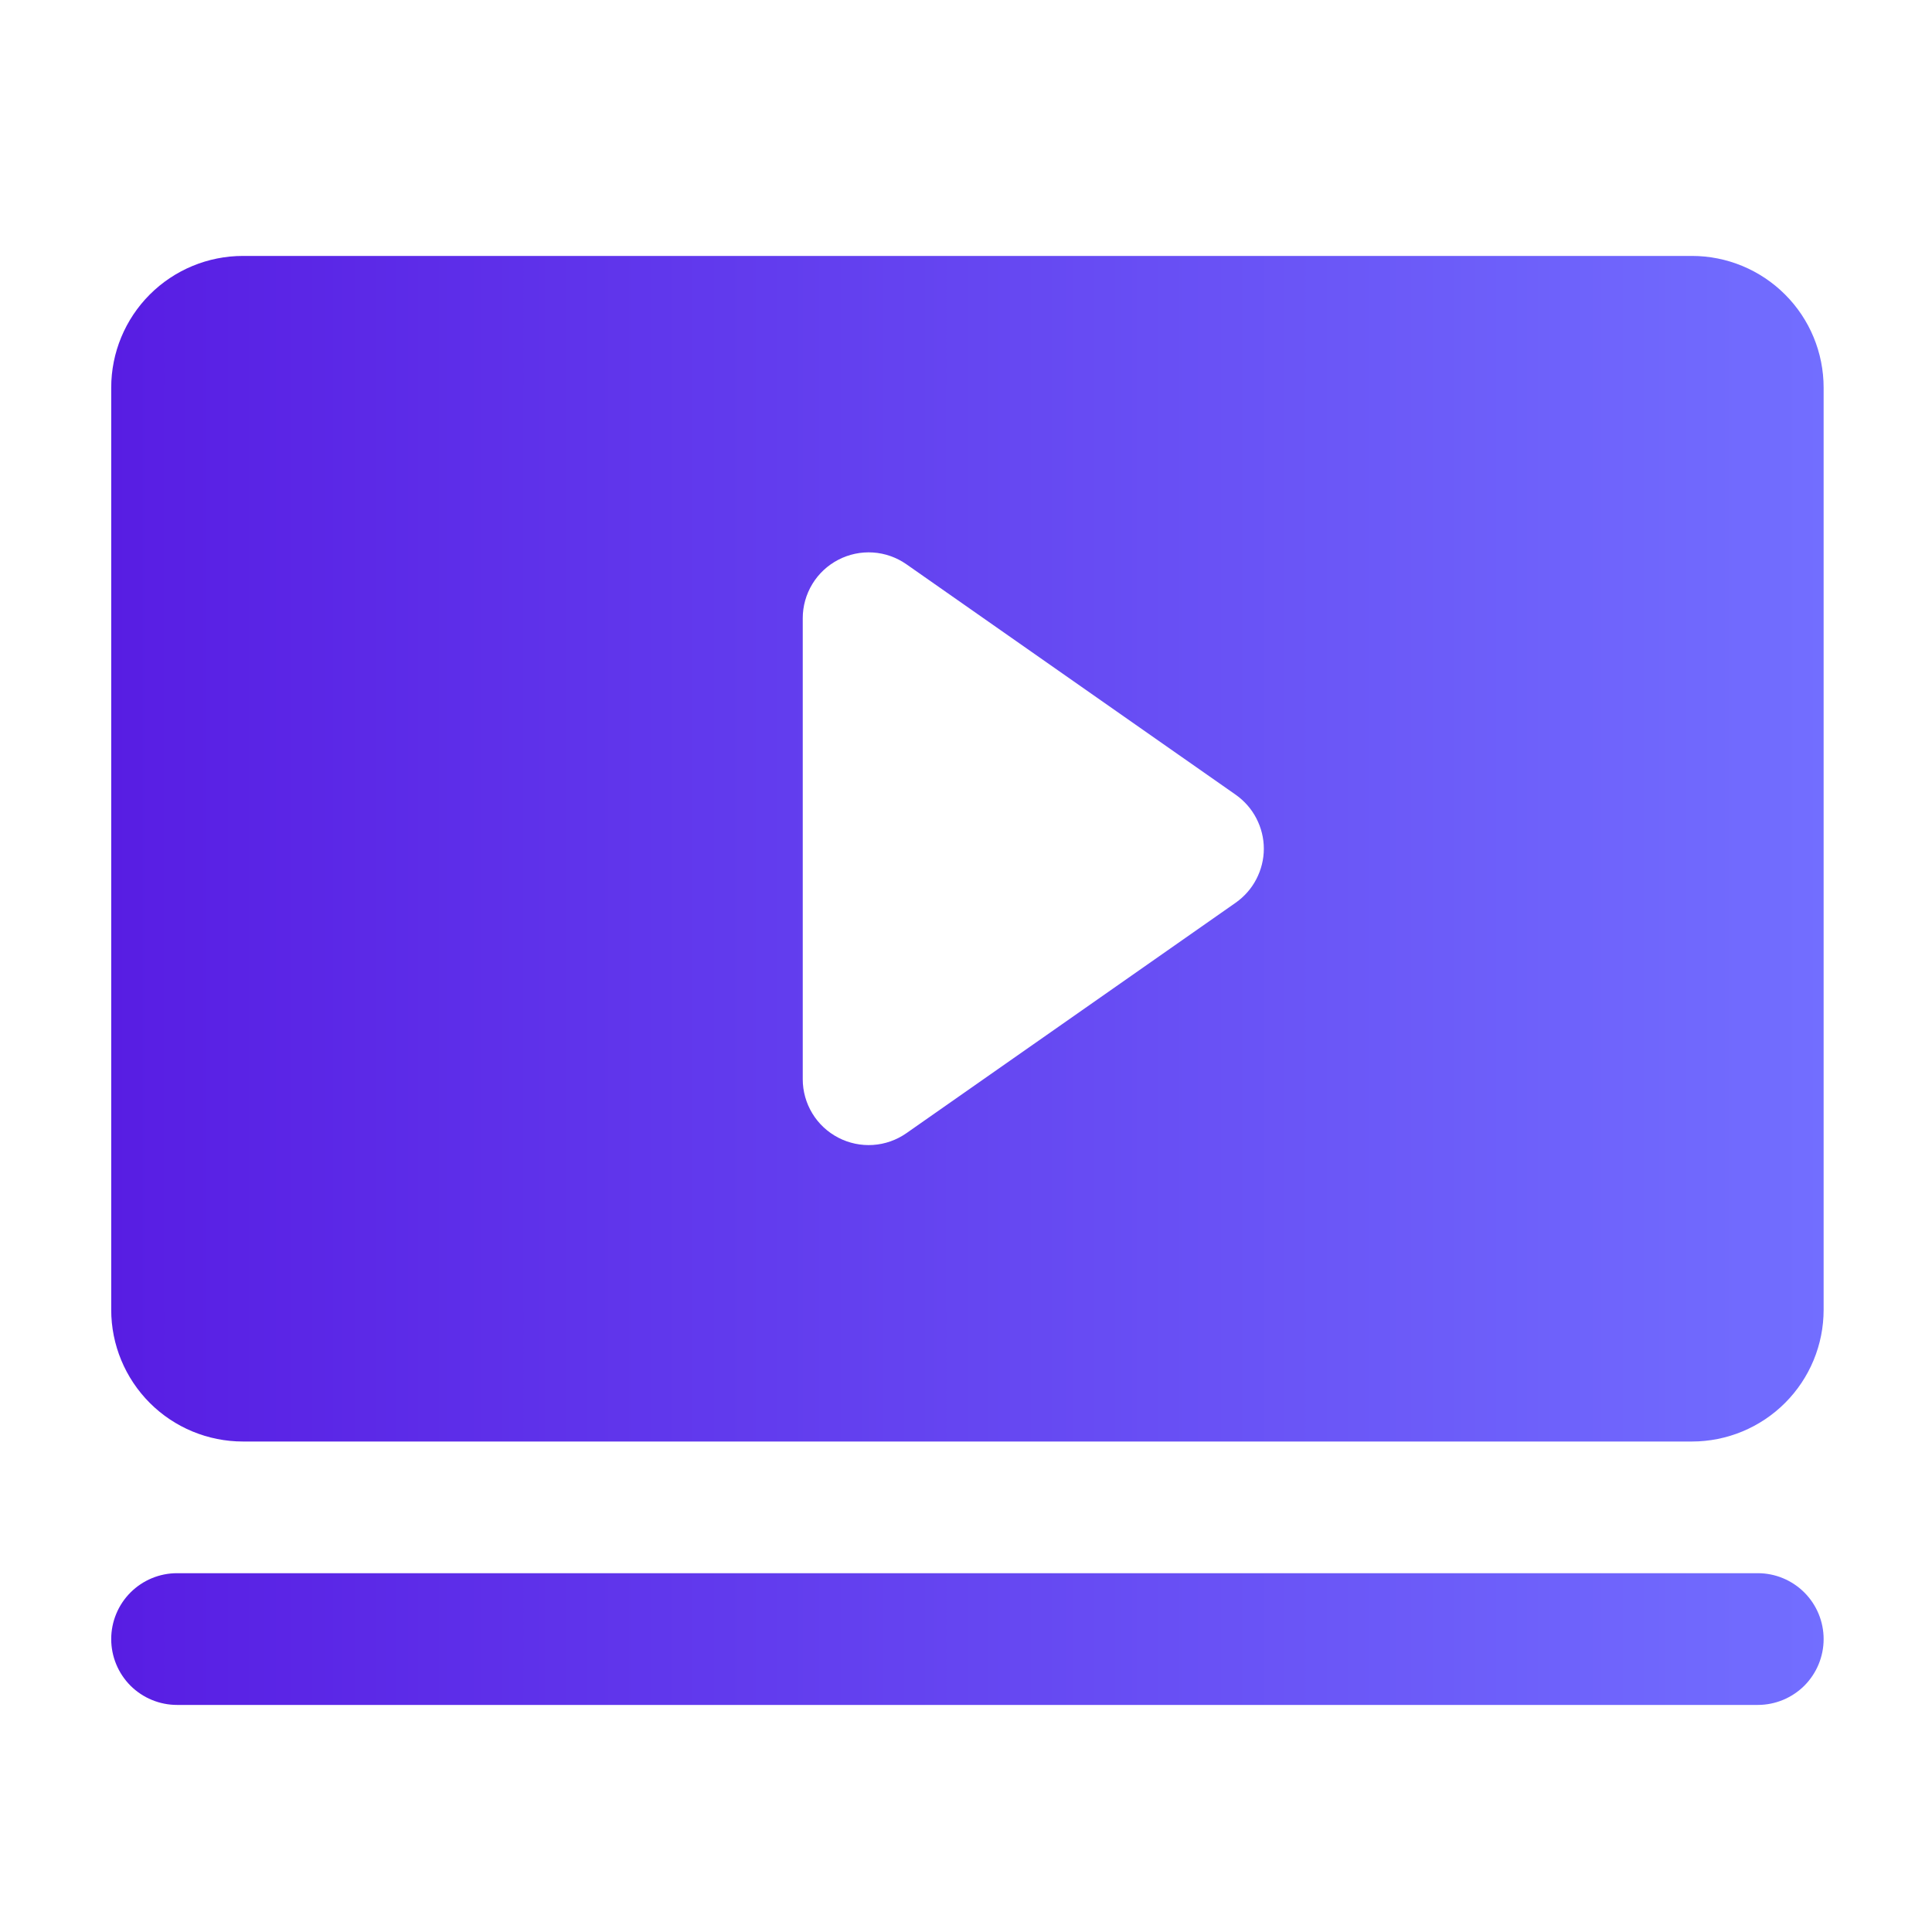 <svg width="32" height="32" viewBox="0 0 32 32" fill="none" xmlns="http://www.w3.org/2000/svg">
<path d="M30.205 27.148C30.205 27.438 30.09 27.715 29.886 27.92C29.681 28.124 29.404 28.239 29.114 28.239H2.933C2.643 28.239 2.366 28.124 2.161 27.92C1.957 27.715 1.842 27.438 1.842 27.148C1.842 26.859 1.957 26.581 2.161 26.377C2.366 26.172 2.643 26.057 2.933 26.057H29.114C29.404 26.057 29.681 26.172 29.886 26.377C30.09 26.581 30.205 26.859 30.205 27.148ZM30.205 6.421V21.694C30.205 22.273 29.976 22.827 29.566 23.237C29.157 23.646 28.602 23.876 28.024 23.876H4.024C3.445 23.876 2.89 23.646 2.481 23.237C2.072 22.827 1.842 22.273 1.842 21.694V6.421C1.842 5.842 2.072 5.287 2.481 4.878C2.89 4.469 3.445 4.239 4.024 4.239H28.024C28.602 4.239 29.157 4.469 29.566 4.878C29.976 5.287 30.205 5.842 30.205 6.421ZM20.933 14.057C20.933 13.882 20.89 13.71 20.809 13.554C20.729 13.399 20.611 13.265 20.468 13.164L15.013 9.346C14.85 9.232 14.658 9.164 14.459 9.151C14.26 9.138 14.061 9.18 13.884 9.272C13.707 9.364 13.558 9.503 13.455 9.673C13.351 9.844 13.296 10.04 13.296 10.239V17.876C13.296 18.075 13.351 18.271 13.455 18.442C13.558 18.612 13.707 18.751 13.884 18.843C14.061 18.935 14.26 18.977 14.459 18.964C14.658 18.951 14.85 18.883 15.013 18.769L20.468 14.951C20.611 14.85 20.729 14.716 20.809 14.561C20.89 14.405 20.933 14.233 20.933 14.057Z" fill="url(#paint0_linear_5219_32738)"/>
<defs>
<linearGradient id="paint0_linear_5219_32738" x1="1.842" y1="16.239" x2="30.205" y2="16.239" gradientUnits="userSpaceOnUse">
<stop stop-color="#581DE3"/>
<stop offset="1" stop-color="#726EFF"/>
</linearGradient>
</defs>
</svg>
